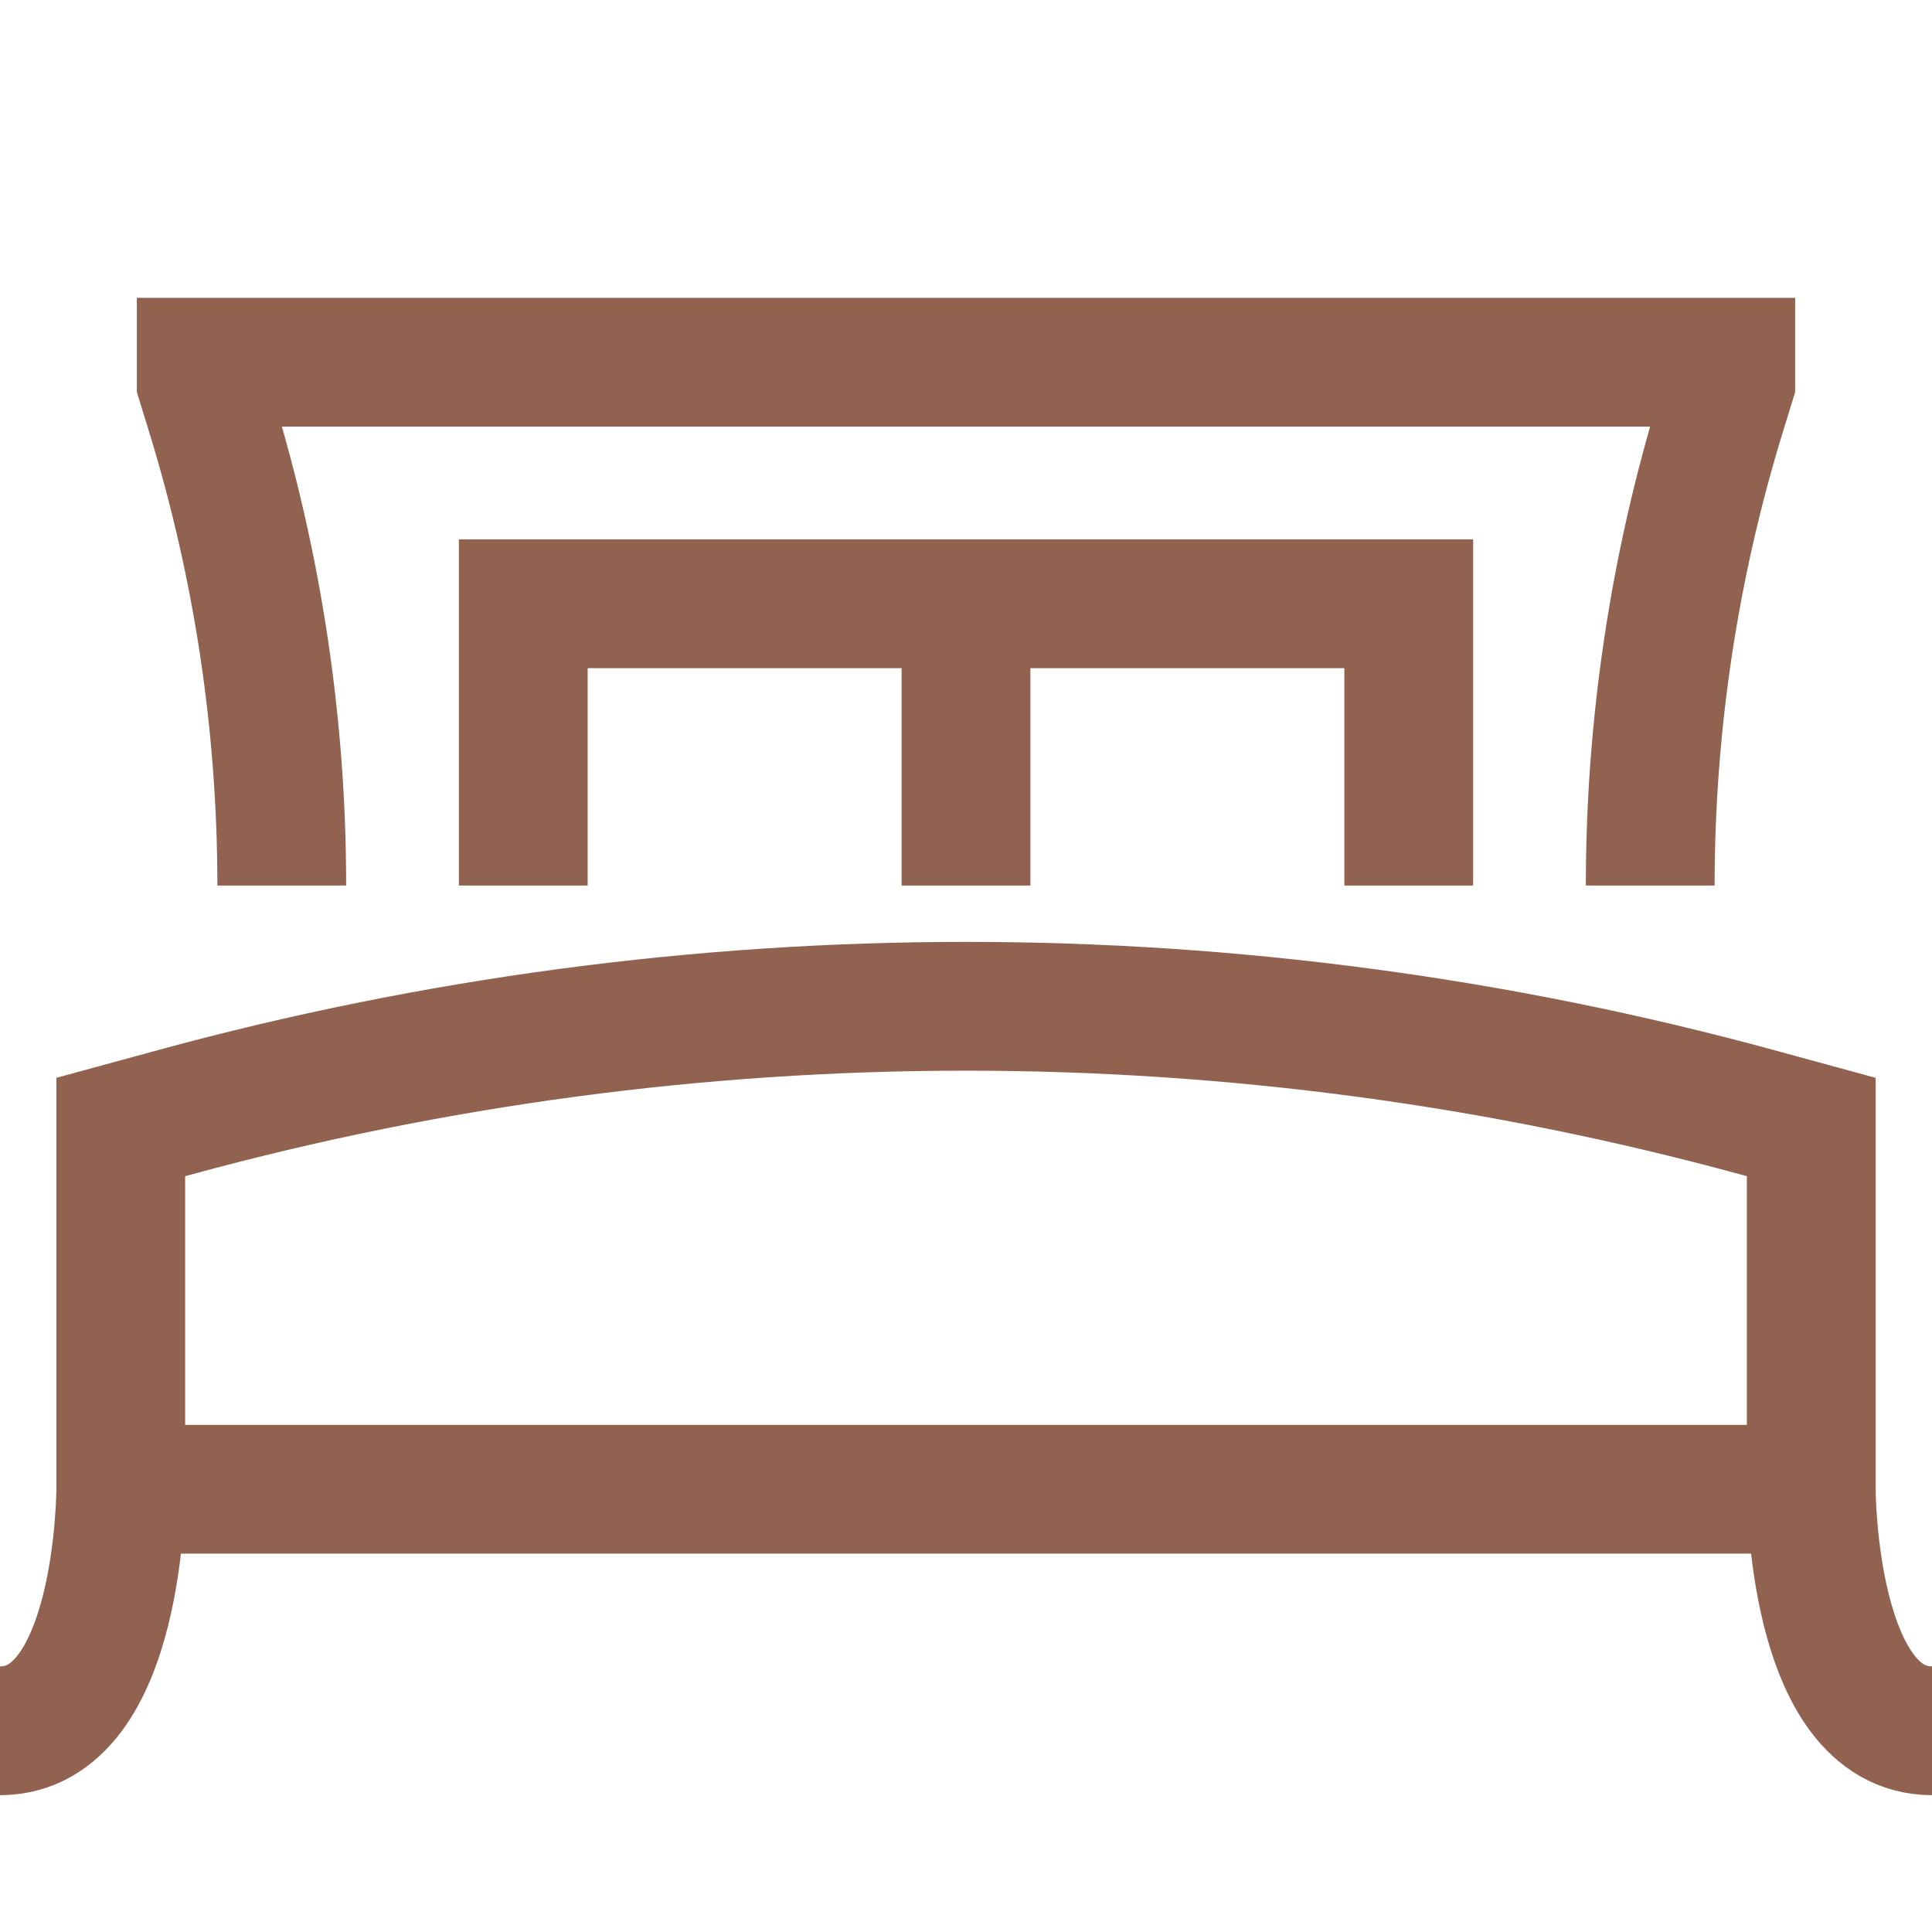 <svg width="50" height="50" viewBox="0 0 50 50" fill="none" xmlns="http://www.w3.org/2000/svg">
<g id="guidance:hotel-room" clip-path="url(#clip0_4_421)">
<path id="Vector" d="M3.125 38.542V29.167L4.533 28.783C17.933 25.129 32.067 25.129 45.467 28.783L46.875 29.167V38.542M3.125 38.542C3.125 38.542 3.125 44.792 0 44.792M3.125 38.542H46.875M46.875 38.542C46.875 38.542 46.875 44.792 50 44.792M7.292 22.917C7.292 18.773 6.673 14.654 5.454 10.694L5.208 9.896V9.375H44.792V9.896L44.546 10.694C43.328 14.654 42.708 18.773 42.708 22.917M25 15.625H13.542V22.917M25 15.625V22.917M25 15.625H36.458V22.917" stroke="#916250" stroke-width="3.333"/>
</g>
<defs>
<clipPath id="clip0_4_421">
<rect width="50" height="50" fill="white"/>
</clipPath>
</defs>
</svg>

